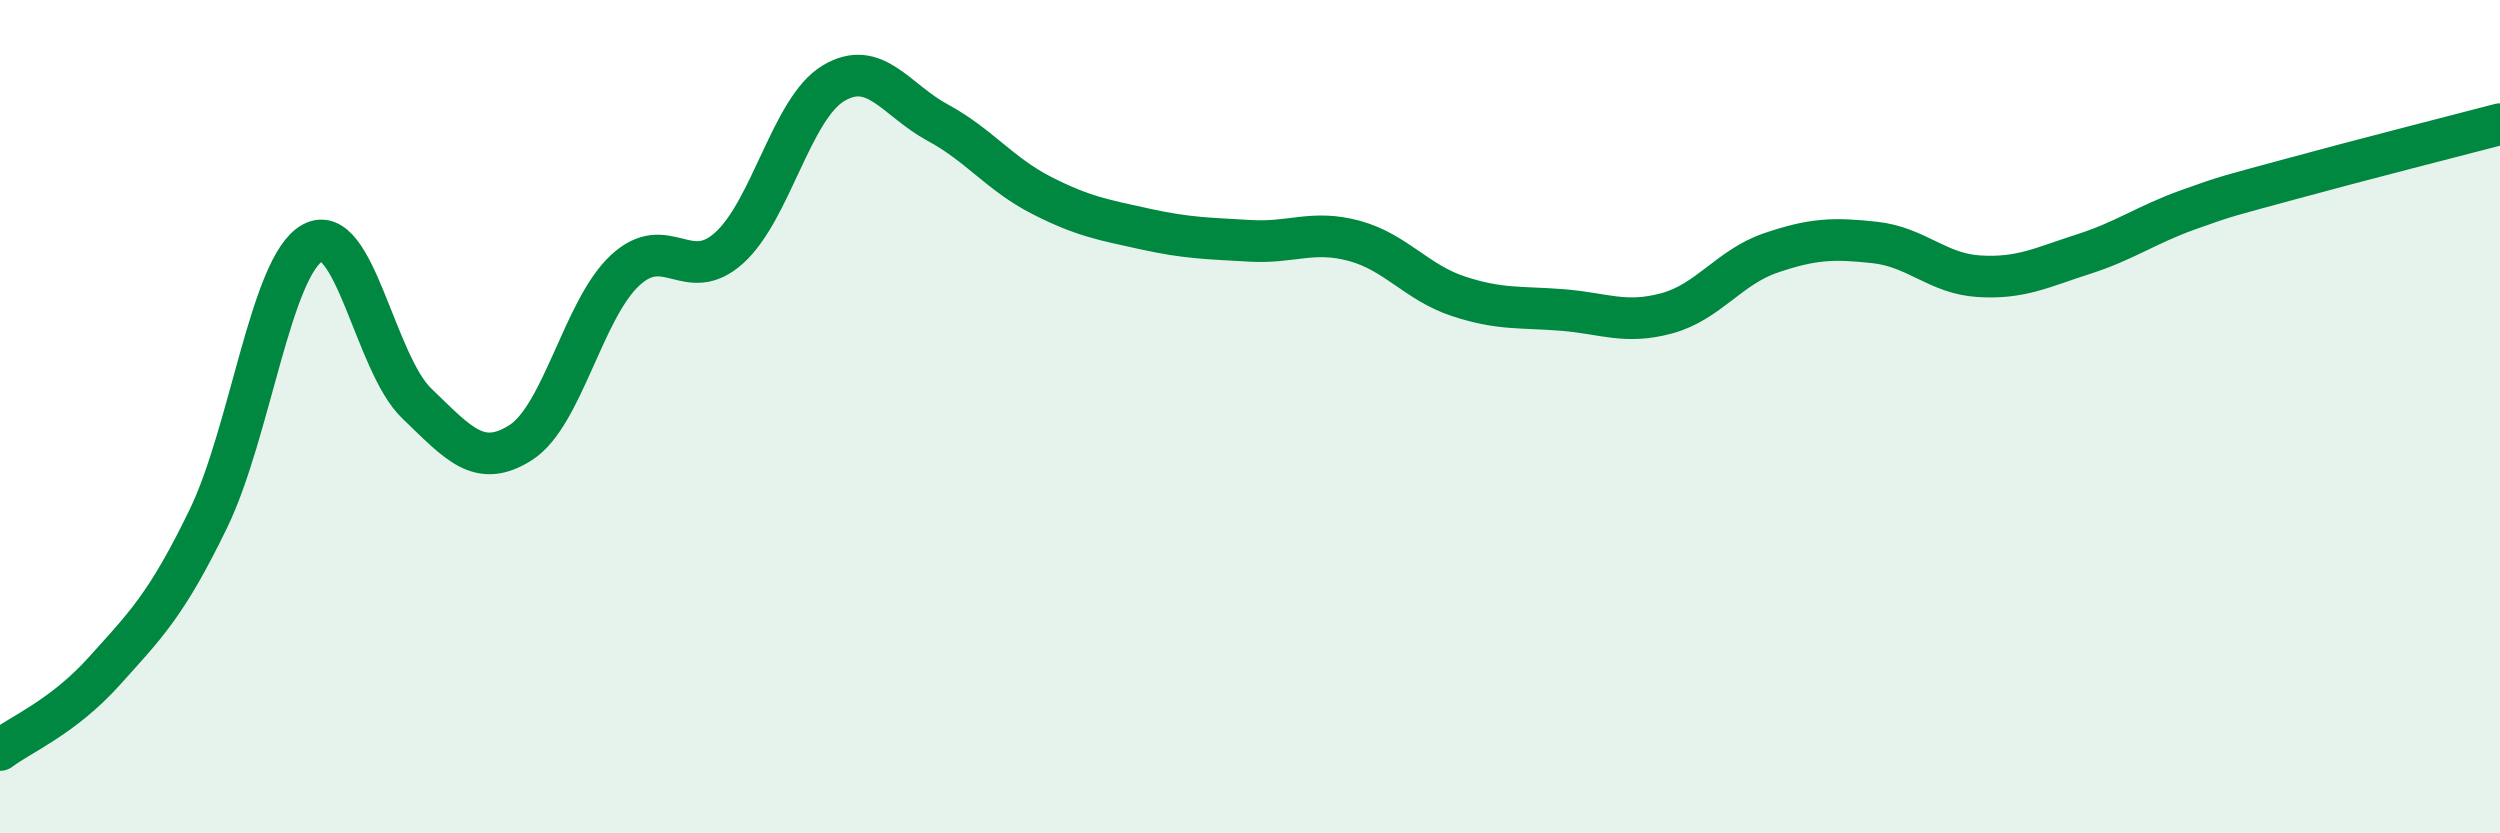 
    <svg width="60" height="20" viewBox="0 0 60 20" xmlns="http://www.w3.org/2000/svg">
      <path
        d="M 0,18 C 0.5,17.62 1.5,17.22 2.5,16.11 C 3.5,15 4,14.51 5,12.45 C 6,10.39 6.5,6.38 7.5,5.83 C 8.5,5.28 9,8.72 10,9.68 C 11,10.64 11.5,11.26 12.5,10.62 C 13.5,9.98 14,7.42 15,6.49 C 16,5.56 16.5,6.85 17.5,5.95 C 18.5,5.05 19,2.6 20,2 C 21,1.4 21.5,2.4 22.5,2.94 C 23.5,3.48 24,4.18 25,4.69 C 26,5.2 26.5,5.28 27.5,5.5 C 28.5,5.72 29,5.72 30,5.78 C 31,5.84 31.5,5.51 32.5,5.78 C 33.5,6.05 34,6.78 35,7.11 C 36,7.44 36.5,7.36 37.5,7.44 C 38.5,7.52 39,7.79 40,7.52 C 41,7.25 41.5,6.41 42.5,6.07 C 43.5,5.73 44,5.71 45,5.82 C 46,5.93 46.5,6.57 47.5,6.63 C 48.5,6.69 49,6.42 50,6.1 C 51,5.78 51.5,5.4 52.5,5.04 C 53.5,4.68 53.5,4.7 55,4.29 C 56.5,3.88 59,3.24 60,2.98L60 20L0 20Z"
        fill="#008740"
        opacity="0.1"
        stroke-linecap="round"
        stroke-linejoin="round"
      />
      <path
        d="M 0,18 C 0.5,17.62 1.5,17.22 2.5,16.11 C 3.5,15 4,14.51 5,12.45 C 6,10.39 6.5,6.38 7.5,5.83 C 8.5,5.28 9,8.72 10,9.68 C 11,10.64 11.5,11.26 12.5,10.62 C 13.5,9.98 14,7.42 15,6.49 C 16,5.56 16.5,6.85 17.5,5.95 C 18.5,5.05 19,2.6 20,2 C 21,1.4 21.5,2.4 22.5,2.94 C 23.5,3.48 24,4.18 25,4.69 C 26,5.2 26.5,5.28 27.5,5.5 C 28.5,5.72 29,5.72 30,5.78 C 31,5.84 31.5,5.51 32.5,5.78 C 33.5,6.05 34,6.78 35,7.11 C 36,7.44 36.5,7.36 37.5,7.44 C 38.5,7.52 39,7.79 40,7.52 C 41,7.25 41.5,6.41 42.5,6.07 C 43.5,5.73 44,5.71 45,5.82 C 46,5.93 46.5,6.57 47.5,6.63 C 48.5,6.69 49,6.42 50,6.1 C 51,5.78 51.5,5.4 52.5,5.04 C 53.5,4.68 53.5,4.7 55,4.29 C 56.5,3.88 59,3.24 60,2.98"
        stroke="#008740"
        stroke-width="1"
        fill="none"
        stroke-linecap="round"
        stroke-linejoin="round"
      />
    </svg>
  